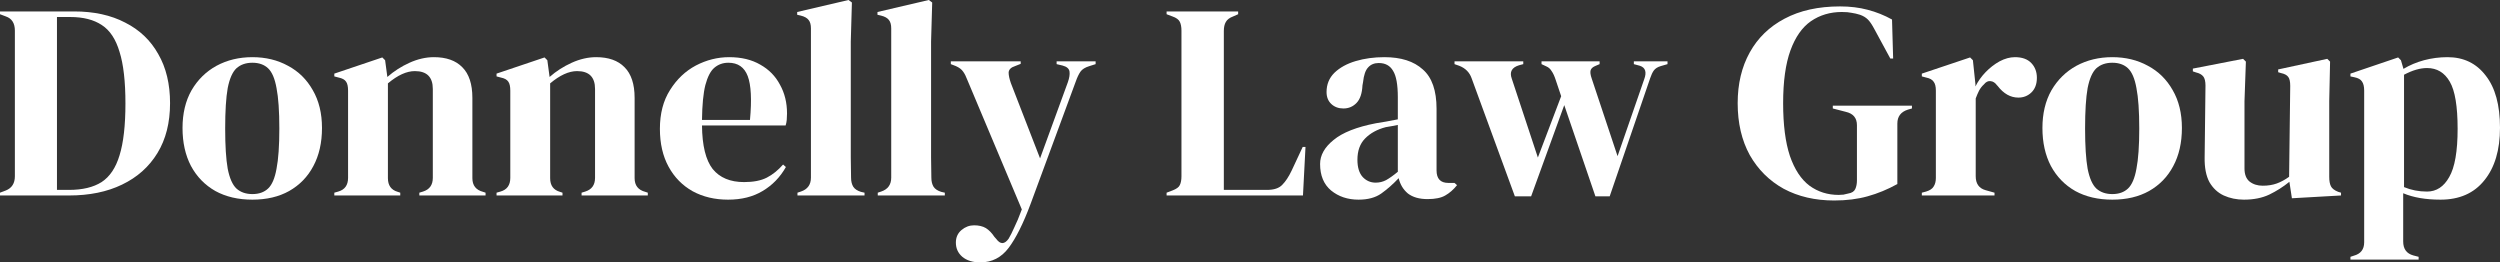 <svg xmlns="http://www.w3.org/2000/svg" width="1896" height="199" viewBox="0 0 1896 199" fill="none"><rect x="0" y="0" width="1896" height="199" fill="#333333" stroke="none"/><path d="M0 148.245V146.131L4.469 144.439C9.009 142.606 11.28 139.011 11.28 133.654V23.262C11.28 17.623 9.009 14.028 4.469 12.477L0 10.785V8.671H56.184C71.224 8.671 84.135 11.49 94.918 17.13C105.843 22.628 114.214 30.594 120.031 41.027C125.99 51.319 128.969 63.725 128.969 78.246C128.969 93.05 125.777 105.668 119.392 116.101C113.008 126.534 104.069 134.499 92.577 139.998C81.226 145.496 67.819 148.245 52.354 148.245H0ZM43.203 144.016H52.354C62.569 144.016 70.798 142.042 77.041 138.095C83.284 134.006 87.824 127.239 90.661 117.793C93.641 108.206 95.131 95.094 95.131 78.458C95.131 61.822 93.641 48.781 90.661 39.335C87.824 29.748 83.355 22.98 77.254 19.033C71.153 14.944 63.137 12.9 53.205 12.9H43.203V144.016Z" fill="white"></path><path d="M191.418 151.418C180.636 151.418 171.271 149.232 163.326 144.862C155.381 140.35 149.209 134.006 144.811 125.829C140.554 117.652 138.426 108.065 138.426 97.068C138.426 86.071 140.696 76.555 145.236 68.519C149.919 60.483 156.232 54.279 164.177 49.909C172.265 45.538 181.345 43.353 191.418 43.353C201.492 43.353 210.501 45.538 218.447 49.909C226.392 54.138 232.635 60.271 237.175 68.307C241.857 76.343 244.198 85.93 244.198 97.068C244.198 108.206 241.999 117.863 237.6 126.04C233.344 134.077 227.243 140.35 219.298 144.862C211.495 149.232 202.201 151.418 191.418 151.418ZM191.418 147.188C196.384 147.188 200.357 145.778 203.336 142.959C206.316 140.139 208.444 135.134 209.721 127.944C211.14 120.753 211.849 110.603 211.849 97.491C211.849 84.238 211.14 74.017 209.721 66.827C208.444 59.637 206.316 54.632 203.336 51.812C200.357 48.992 196.384 47.582 191.418 47.582C186.453 47.582 182.409 48.992 179.288 51.812C176.308 54.632 174.109 59.637 172.69 66.827C171.413 74.017 170.775 84.238 170.775 97.491C170.775 110.603 171.413 120.753 172.69 127.944C174.109 135.134 176.308 140.139 179.288 142.959C182.409 145.778 186.453 147.188 191.418 147.188Z" fill="white"></path><path d="M253.545 148.245V146.131L256.525 145.285C261.491 143.875 263.974 140.421 263.974 134.922V68.73C263.974 65.628 263.477 63.373 262.484 61.963C261.491 60.412 259.575 59.355 256.738 58.791L253.545 57.945V55.83L289.938 43.564L292.066 45.679L293.768 58.368C298.734 53.997 304.338 50.402 310.581 47.582C316.824 44.763 322.996 43.353 329.096 43.353C338.461 43.353 345.626 45.891 350.591 50.966C355.699 56.041 358.253 63.796 358.253 74.228V135.134C358.253 140.632 360.949 144.086 366.34 145.496L368.255 146.131V148.245H318.03V146.131L320.797 145.285C325.762 143.734 328.245 140.28 328.245 134.922V67.461C328.245 58.438 323.705 53.927 314.625 53.927C308.382 53.927 301.572 57.028 294.194 63.232V135.134C294.194 140.632 296.677 144.086 301.643 145.496L303.558 146.131V148.245H253.545Z" fill="white"></path><path d="M376.582 148.245V146.131L379.561 145.285C384.527 143.875 387.01 140.421 387.01 134.922V68.73C387.01 65.628 386.514 63.373 385.52 61.963C384.527 60.412 382.612 59.355 379.774 58.791L376.582 57.945V55.83L412.974 43.564L415.102 45.679L416.805 58.368C421.771 53.997 427.375 50.402 433.618 47.582C439.861 44.763 446.032 43.353 452.133 43.353C461.497 43.353 468.662 45.891 473.628 50.966C478.736 56.041 481.29 63.796 481.29 74.228V135.134C481.29 140.632 483.985 144.086 489.377 145.496L491.292 146.131V148.245H441.066V146.131L443.833 145.285C448.799 143.734 451.282 140.28 451.282 134.922V67.461C451.282 58.438 446.742 53.927 437.661 53.927C431.419 53.927 424.608 57.028 417.231 63.232V135.134C417.231 140.632 419.714 144.086 424.679 145.496L426.595 146.131V148.245H376.582Z" fill="white"></path><path d="M553.036 43.353C562.259 43.353 570.133 45.256 576.66 49.063C583.186 52.728 588.152 57.804 591.557 64.289C595.104 70.633 596.878 77.894 596.878 86.071C596.878 87.622 596.807 89.243 596.665 90.935C596.523 92.486 596.239 93.896 595.813 95.165H532.393C532.535 110.391 535.231 121.388 540.48 128.155C545.872 134.781 553.817 138.095 564.316 138.095C571.41 138.095 577.156 136.967 581.554 134.711C585.953 132.455 590.067 129.142 593.898 124.772L596.026 126.675C591.628 134.429 585.74 140.491 578.362 144.862C571.126 149.232 562.401 151.418 552.185 151.418C542.112 151.418 533.173 149.303 525.37 145.073C517.567 140.703 511.466 134.499 507.067 126.463C502.669 118.427 500.47 108.84 500.47 97.702C500.47 86.142 503.024 76.343 508.131 68.307C513.239 60.13 519.766 53.927 527.711 49.697C535.798 45.468 544.24 43.353 553.036 43.353ZM552.398 47.582C548.284 47.582 544.737 48.851 541.757 51.389C538.919 53.786 536.649 58.156 534.947 64.501C533.386 70.704 532.535 79.515 532.393 90.935H568.785C570.204 75.568 569.636 64.501 567.083 57.733C564.529 50.966 559.634 47.582 552.398 47.582Z" fill="white"></path><path d="M604.797 148.245V146.131L607.351 145.285C612.458 143.593 615.012 140.068 615.012 134.711V21.571C615.012 18.751 614.445 16.636 613.31 15.226C612.174 13.675 610.188 12.548 607.351 11.843L604.584 11.208V9.094L643.53 0L646.084 1.903L645.233 31.51V103.835C645.233 109.052 645.233 114.268 645.233 119.485C645.374 124.56 645.445 129.635 645.445 134.711C645.445 137.531 646.013 139.857 647.148 141.69C648.283 143.382 650.198 144.65 652.894 145.496L655.661 146.131V148.245H604.797Z" fill="white"></path><path d="M665.692 148.245V146.131L668.245 145.285C673.353 143.593 675.907 140.068 675.907 134.711V21.571C675.907 18.751 675.339 16.636 674.204 15.226C673.069 13.675 671.083 12.548 668.245 11.843L665.479 11.208V9.094L704.425 0L706.979 1.903L706.127 31.51V103.835C706.127 109.052 706.127 114.268 706.127 119.485C706.269 124.56 706.34 129.635 706.34 134.711C706.34 137.531 706.908 139.857 708.043 141.69C709.178 143.382 711.093 144.65 713.789 145.496L716.556 146.131V148.245H665.692Z" fill="white"></path><path d="M743.449 199C737.774 199 733.234 197.59 729.829 194.77C726.565 191.951 724.934 188.356 724.934 183.985C724.934 180.038 726.352 176.865 729.19 174.469C732.028 172.072 735.22 170.874 738.767 170.874C742.314 170.874 745.294 171.578 747.706 172.988C750.117 174.539 752.246 176.724 754.09 179.544L755.58 181.236C758.701 185.465 761.823 185.395 764.944 181.024C766.221 178.91 767.64 176.09 769.2 172.565C770.903 169.182 772.818 164.6 774.946 158.819L733.659 60.694C732.666 58.015 731.602 55.901 730.467 54.35C729.332 52.658 727.488 51.248 724.934 50.12L721.103 48.64V46.525H774.095V48.428L769.839 50.12C766.717 51.107 765.086 52.728 764.944 54.984C764.944 57.099 765.511 59.778 766.646 63.02L788.78 120.119L809.849 62.386C810.984 59.143 811.41 56.464 811.126 54.35C810.842 52.094 809.069 50.543 805.805 49.697L801.336 48.64V46.525H830.918V48.64L826.236 50.12C822.973 51.107 820.703 52.517 819.426 54.35C818.149 56.182 816.943 58.72 815.808 61.963L781.544 154.801C776.011 169.605 770.477 180.672 764.944 188.003C759.411 195.334 752.246 199 743.449 199Z" fill="white"></path><path d="M884.742 148.245V146.131L889.211 144.439C892.19 143.311 894.035 141.972 894.744 140.421C895.596 138.729 896.021 136.473 896.021 133.654V23.262C896.021 20.443 895.596 18.187 894.744 16.495C893.893 14.803 892.049 13.464 889.211 12.477L884.742 10.785V8.671H939.011V10.785L935.18 12.477C932.484 13.464 930.64 14.874 929.647 16.707C928.654 18.398 928.157 20.654 928.157 23.474V144.016H960.931C966.181 144.016 970.012 142.747 972.424 140.209C974.977 137.672 977.389 134.006 979.659 129.213L987.96 111.448H990.088L988.172 148.245H884.742Z" fill="white"></path><path d="M1030.32 151.418C1022.09 151.418 1015.14 149.091 1009.46 144.439C1003.93 139.786 1001.16 133.09 1001.16 124.349C1001.16 117.722 1004.57 111.66 1011.38 106.162C1018.19 100.522 1028.9 96.293 1043.51 93.473C1045.78 93.05 1048.34 92.627 1051.18 92.204C1054.01 91.64 1056.99 91.076 1060.11 90.512V73.805C1060.11 64.219 1058.91 57.522 1056.5 53.715C1054.23 49.768 1050.61 47.794 1045.64 47.794C1042.24 47.794 1039.54 48.922 1037.55 51.178C1035.57 53.292 1034.29 57.028 1033.72 62.386L1033.3 64.712C1033.01 70.774 1031.53 75.215 1028.83 78.035C1026.13 80.855 1022.8 82.265 1018.83 82.265C1015.14 82.265 1012.09 81.137 1009.68 78.881C1007.26 76.625 1006.06 73.594 1006.06 69.787C1006.06 64.007 1008.04 59.143 1012.02 55.196C1016.13 51.248 1021.52 48.287 1028.19 46.313C1034.86 44.34 1042.1 43.353 1049.9 43.353C1062.53 43.353 1072.24 46.455 1079.05 52.658C1086.01 58.72 1089.48 68.66 1089.48 82.476V129.213C1089.48 135.557 1092.46 138.729 1098.42 138.729H1103.1L1105.02 140.421C1102.32 143.804 1099.34 146.413 1096.08 148.245C1092.96 150.078 1088.49 150.995 1082.67 150.995C1076.43 150.995 1071.46 149.585 1067.78 146.765C1064.23 143.804 1061.89 139.927 1060.75 135.134C1056.5 139.645 1052.1 143.522 1047.56 146.765C1043.16 149.867 1037.41 151.418 1030.32 151.418ZM1043.3 138.518C1046.14 138.518 1048.76 137.883 1051.18 136.614C1053.73 135.204 1056.71 133.09 1060.11 130.27V94.742C1058.7 95.024 1057.28 95.306 1055.86 95.588C1054.44 95.87 1052.81 96.152 1050.96 96.434C1044.44 98.125 1039.19 101.016 1035.21 105.104C1031.38 109.052 1029.47 114.409 1029.47 121.176C1029.47 126.957 1030.82 131.327 1033.51 134.288C1036.21 137.108 1039.47 138.518 1043.3 138.518Z" fill="white"></path><path d="M1148.87 148.88L1116.1 59.425C1114.53 54.914 1111.41 51.741 1106.73 49.909L1103.11 48.64V46.525H1155.25V48.64L1152.06 49.486C1146.53 51.178 1144.68 54.561 1146.53 59.637L1166.32 119.485L1183.99 72.96L1179.94 60.905C1178.95 57.804 1177.88 55.477 1176.75 53.927C1175.76 52.235 1174.41 51.036 1172.71 50.332L1169.09 48.64V46.525H1213.14V48.64L1210.16 49.909C1208.03 50.755 1206.76 51.882 1206.33 53.292C1205.91 54.702 1206.19 56.817 1207.18 59.637L1226.76 118.427L1246.98 60.059C1248.97 54.702 1247.9 51.319 1243.79 49.909L1239.11 48.64V46.525H1264.64V48.64L1259.54 50.12C1257.12 50.825 1255.35 51.953 1254.22 53.504C1253.22 54.914 1252.3 56.887 1251.45 59.425L1220.8 148.88H1209.95L1186.33 79.727L1161.21 148.88H1148.87Z" fill="white"></path><path d="M1391.06 152.052C1376.59 152.052 1363.82 149.091 1352.76 143.17C1341.83 137.108 1333.25 128.578 1327.01 117.581C1320.9 106.443 1317.85 93.332 1317.85 78.246C1317.85 63.584 1320.9 50.755 1327.01 39.758C1333.11 28.761 1341.9 20.231 1353.4 14.169C1365.03 7.966 1379.08 4.864 1395.53 4.864C1403.05 4.864 1410.01 5.71 1416.39 7.402C1422.92 9.094 1429.09 11.561 1434.91 14.803L1435.76 44.41H1433.63L1421.71 22.417C1419.87 18.892 1418.16 16.354 1416.6 14.803C1415.04 13.253 1413.06 12.054 1410.64 11.208C1408.37 10.503 1406.25 10.01 1404.26 9.728C1402.41 9.305 1399.93 9.094 1396.81 9.094C1388.01 9.094 1380.21 11.42 1373.4 16.072C1366.73 20.725 1361.55 28.127 1357.86 38.277C1354.18 48.428 1352.33 61.751 1352.33 78.246C1352.33 94.601 1354.03 107.924 1357.44 118.216C1360.99 128.508 1365.95 136.05 1372.34 140.844C1378.72 145.496 1386.1 147.823 1394.47 147.823C1395.75 147.823 1396.95 147.752 1398.09 147.611C1399.36 147.329 1400.57 147.047 1401.71 146.765C1404.4 146.342 1406.17 145.214 1407.03 143.382C1407.88 141.549 1408.3 139.363 1408.3 136.826V94.953C1408.3 89.455 1405.46 86.071 1399.79 84.802L1390 82.265V80.15H1450.02V82.265L1447.04 83.111C1441.64 84.802 1438.95 88.327 1438.95 93.684V139.575C1431.57 143.663 1424.05 146.765 1416.39 148.88C1408.87 150.995 1400.43 152.052 1391.06 152.052Z" fill="white"></path><path d="M1457.52 148.245V146.131L1460.71 145.285C1463.55 144.439 1465.46 143.17 1466.46 141.478C1467.59 139.786 1468.16 137.601 1468.16 134.922V68.73C1468.16 65.628 1467.59 63.373 1466.46 61.963C1465.46 60.412 1463.55 59.355 1460.71 58.791L1457.52 57.945V55.83L1494.12 43.564L1496.25 45.679L1498.17 63.866V65.558C1500.15 61.61 1502.71 58.015 1505.83 54.773C1509.09 51.389 1512.64 48.64 1516.47 46.525C1520.44 44.41 1524.34 43.353 1528.17 43.353C1533.56 43.353 1537.68 44.833 1540.52 47.794C1543.35 50.755 1544.77 54.491 1544.77 59.002C1544.77 63.796 1543.35 67.532 1540.52 70.21C1537.82 72.748 1534.56 74.017 1530.73 74.017C1524.77 74.017 1519.52 71.056 1514.98 65.135L1514.55 64.712C1513.13 62.738 1511.5 61.681 1509.66 61.54C1507.81 61.258 1506.11 62.104 1504.55 64.078C1503.13 65.346 1501.93 66.897 1500.93 68.73C1500.08 70.422 1499.23 72.396 1498.38 74.651V133.654C1498.38 139.293 1500.86 142.818 1505.83 144.227L1512.64 146.131V148.245H1457.52Z" fill="white"></path><path d="M1601.98 151.418C1591.19 151.418 1581.83 149.232 1573.88 144.862C1565.94 140.35 1559.77 134.006 1555.37 125.829C1551.11 117.652 1548.98 108.065 1548.98 97.068C1548.98 86.071 1551.25 76.555 1555.79 68.519C1560.48 60.483 1566.79 54.279 1574.73 49.909C1582.82 45.538 1591.9 43.353 1601.98 43.353C1612.05 43.353 1621.06 45.538 1629 49.909C1636.95 54.138 1643.19 60.271 1647.73 68.307C1652.41 76.343 1654.76 85.93 1654.76 97.068C1654.76 108.206 1652.56 117.863 1648.16 126.04C1643.9 134.077 1637.8 140.35 1629.86 144.862C1622.05 149.232 1612.76 151.418 1601.98 151.418ZM1601.98 147.188C1606.94 147.188 1610.91 145.778 1613.89 142.959C1616.87 140.139 1619 135.134 1620.28 127.944C1621.7 120.753 1622.41 110.603 1622.41 97.491C1622.41 84.238 1621.7 74.017 1620.28 66.827C1619 59.637 1616.87 54.632 1613.89 51.812C1610.91 48.992 1606.94 47.582 1601.98 47.582C1597.01 47.582 1592.97 48.992 1589.84 51.812C1586.87 54.632 1584.67 59.637 1583.25 66.827C1581.97 74.017 1581.33 84.238 1581.33 97.491C1581.33 110.603 1581.97 120.753 1583.25 127.944C1584.67 135.134 1586.87 140.139 1589.84 142.959C1592.97 145.778 1597.01 147.188 1601.98 147.188Z" fill="white"></path><path d="M1701.79 151.418C1696.26 151.418 1691.15 150.36 1686.47 148.245C1681.93 146.131 1678.31 142.747 1675.61 138.095C1673.06 133.301 1671.85 127.027 1672 119.273L1672.64 64.924C1672.64 61.681 1672.07 59.355 1670.93 57.945C1669.8 56.535 1668.02 55.548 1665.61 54.984L1663.06 54.138V52.023L1701.15 44.622L1703.28 46.736L1702.22 76.766V127.732C1702.22 132.244 1703.49 135.557 1706.05 137.672C1708.74 139.786 1712.08 140.844 1716.05 140.844C1720.02 140.844 1723.57 140.28 1726.69 139.152C1729.81 138.024 1732.93 136.332 1736.06 134.077L1736.91 65.135C1736.91 61.892 1736.41 59.637 1735.42 58.368C1734.42 56.958 1732.58 55.971 1729.88 55.407L1727.76 54.773V52.658L1765 44.622L1767.13 46.736L1766.49 76.766V134.077C1766.49 137.178 1766.91 139.575 1767.77 141.267C1768.62 142.959 1770.46 144.368 1773.3 145.496L1775.43 146.131V148.245L1738.18 150.36L1736.27 137.883C1731.59 141.69 1726.48 144.932 1720.95 147.611C1715.55 150.149 1709.17 151.418 1701.79 151.418Z" fill="white"></path><path d="M1782.57 196.885V194.77L1785.12 193.925C1790.37 192.515 1792.99 189.131 1792.99 183.774V68.73C1792.99 65.628 1792.43 63.302 1791.29 61.751C1790.3 60.2 1788.38 59.143 1785.55 58.579L1782.57 57.945V55.83L1818.75 43.564L1820.87 45.679L1822.79 52.235C1827.47 49.415 1832.65 47.23 1838.33 45.679C1844.14 44.128 1850.1 43.353 1856.2 43.353C1868.4 43.353 1878.05 48.005 1885.15 57.31C1892.38 66.474 1896 79.656 1896 96.856C1896 113.775 1892.03 127.098 1884.08 136.826C1876.28 146.554 1865.21 151.418 1850.88 151.418C1839.67 151.418 1830.24 149.796 1822.58 146.554V183.139C1822.58 188.779 1825.13 192.303 1830.24 193.713L1834.28 194.77V196.885H1782.57ZM1840.67 145.285C1847.76 145.285 1853.37 141.619 1857.48 134.288C1861.74 126.957 1863.86 114.762 1863.86 97.702C1863.86 80.643 1861.88 68.73 1857.91 61.963C1853.93 55.055 1848.19 51.6 1840.67 51.6C1835.42 51.6 1829.6 53.292 1823.22 56.676V141.901C1828.61 144.157 1834.42 145.285 1840.67 145.285Z" fill="white"></path></svg>